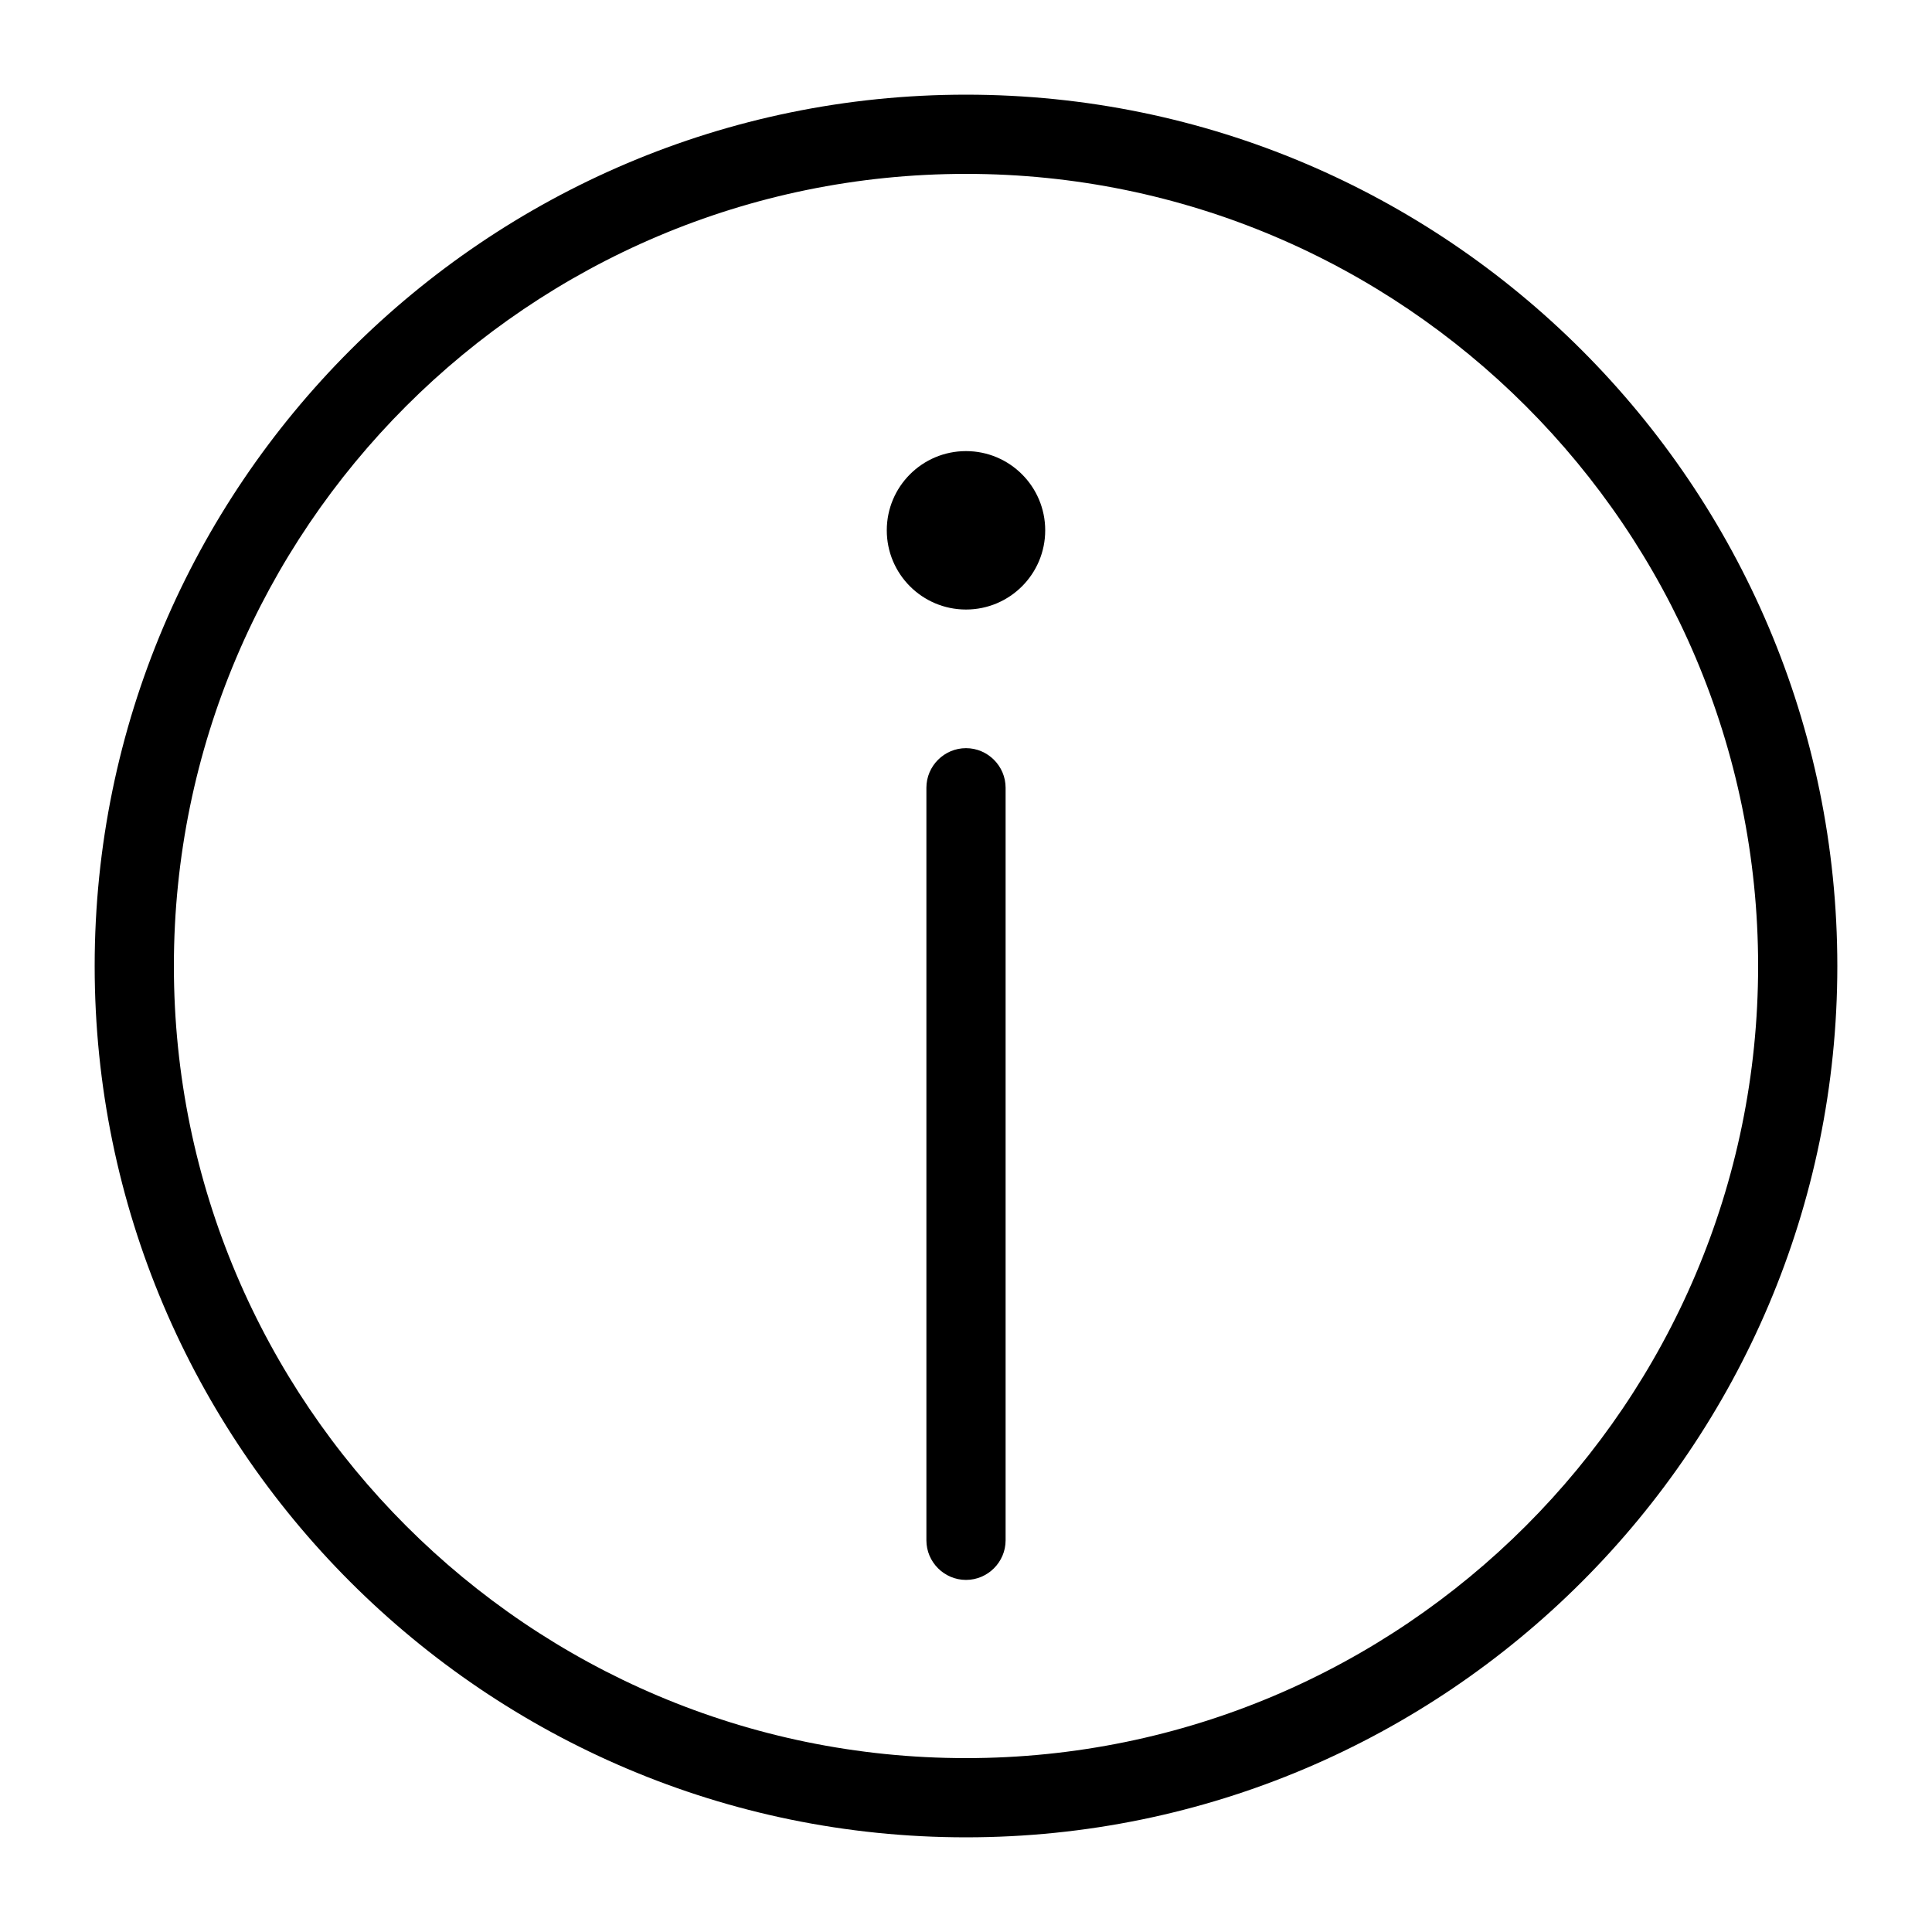 <?xml version="1.0" encoding="UTF-8"?>
<!-- Uploaded to: SVG Repo, www.svgrepo.com, Generator: SVG Repo Mixer Tools -->
<svg fill="#000000" width="800px" height="800px" version="1.1" viewBox="144 144 512 512" xmlns="http://www.w3.org/2000/svg">
 <g>
  <path d="m400 630.91c127.32 0 230.91-103.6 230.91-230.91-0.004-127.31-103.6-230.91-230.91-230.91s-230.91 103.6-230.91 230.91 103.6 230.91 230.91 230.91zm0-440.83c115.77 0 209.92 94.148 209.92 209.92-0.004 115.77-94.152 209.92-209.92 209.92-115.77 0-209.92-94.148-209.92-209.92 0-115.77 94.148-209.92 209.92-209.92z"/>
  <path d="m400 342.27c-5.773 0-10.496 4.723-10.496 10.496v199.43c0 5.773 4.723 10.496 10.496 10.496s10.496-4.723 10.496-10.496v-199.43c0-5.773-4.727-10.496-10.496-10.496z"/>
  <path d="m420.99 284.54c0 11.594-9.398 20.992-20.992 20.992s-20.992-9.398-20.992-20.992 9.398-20.992 20.992-20.992 20.992 9.398 20.992 20.992"/>
 </g>
</svg>